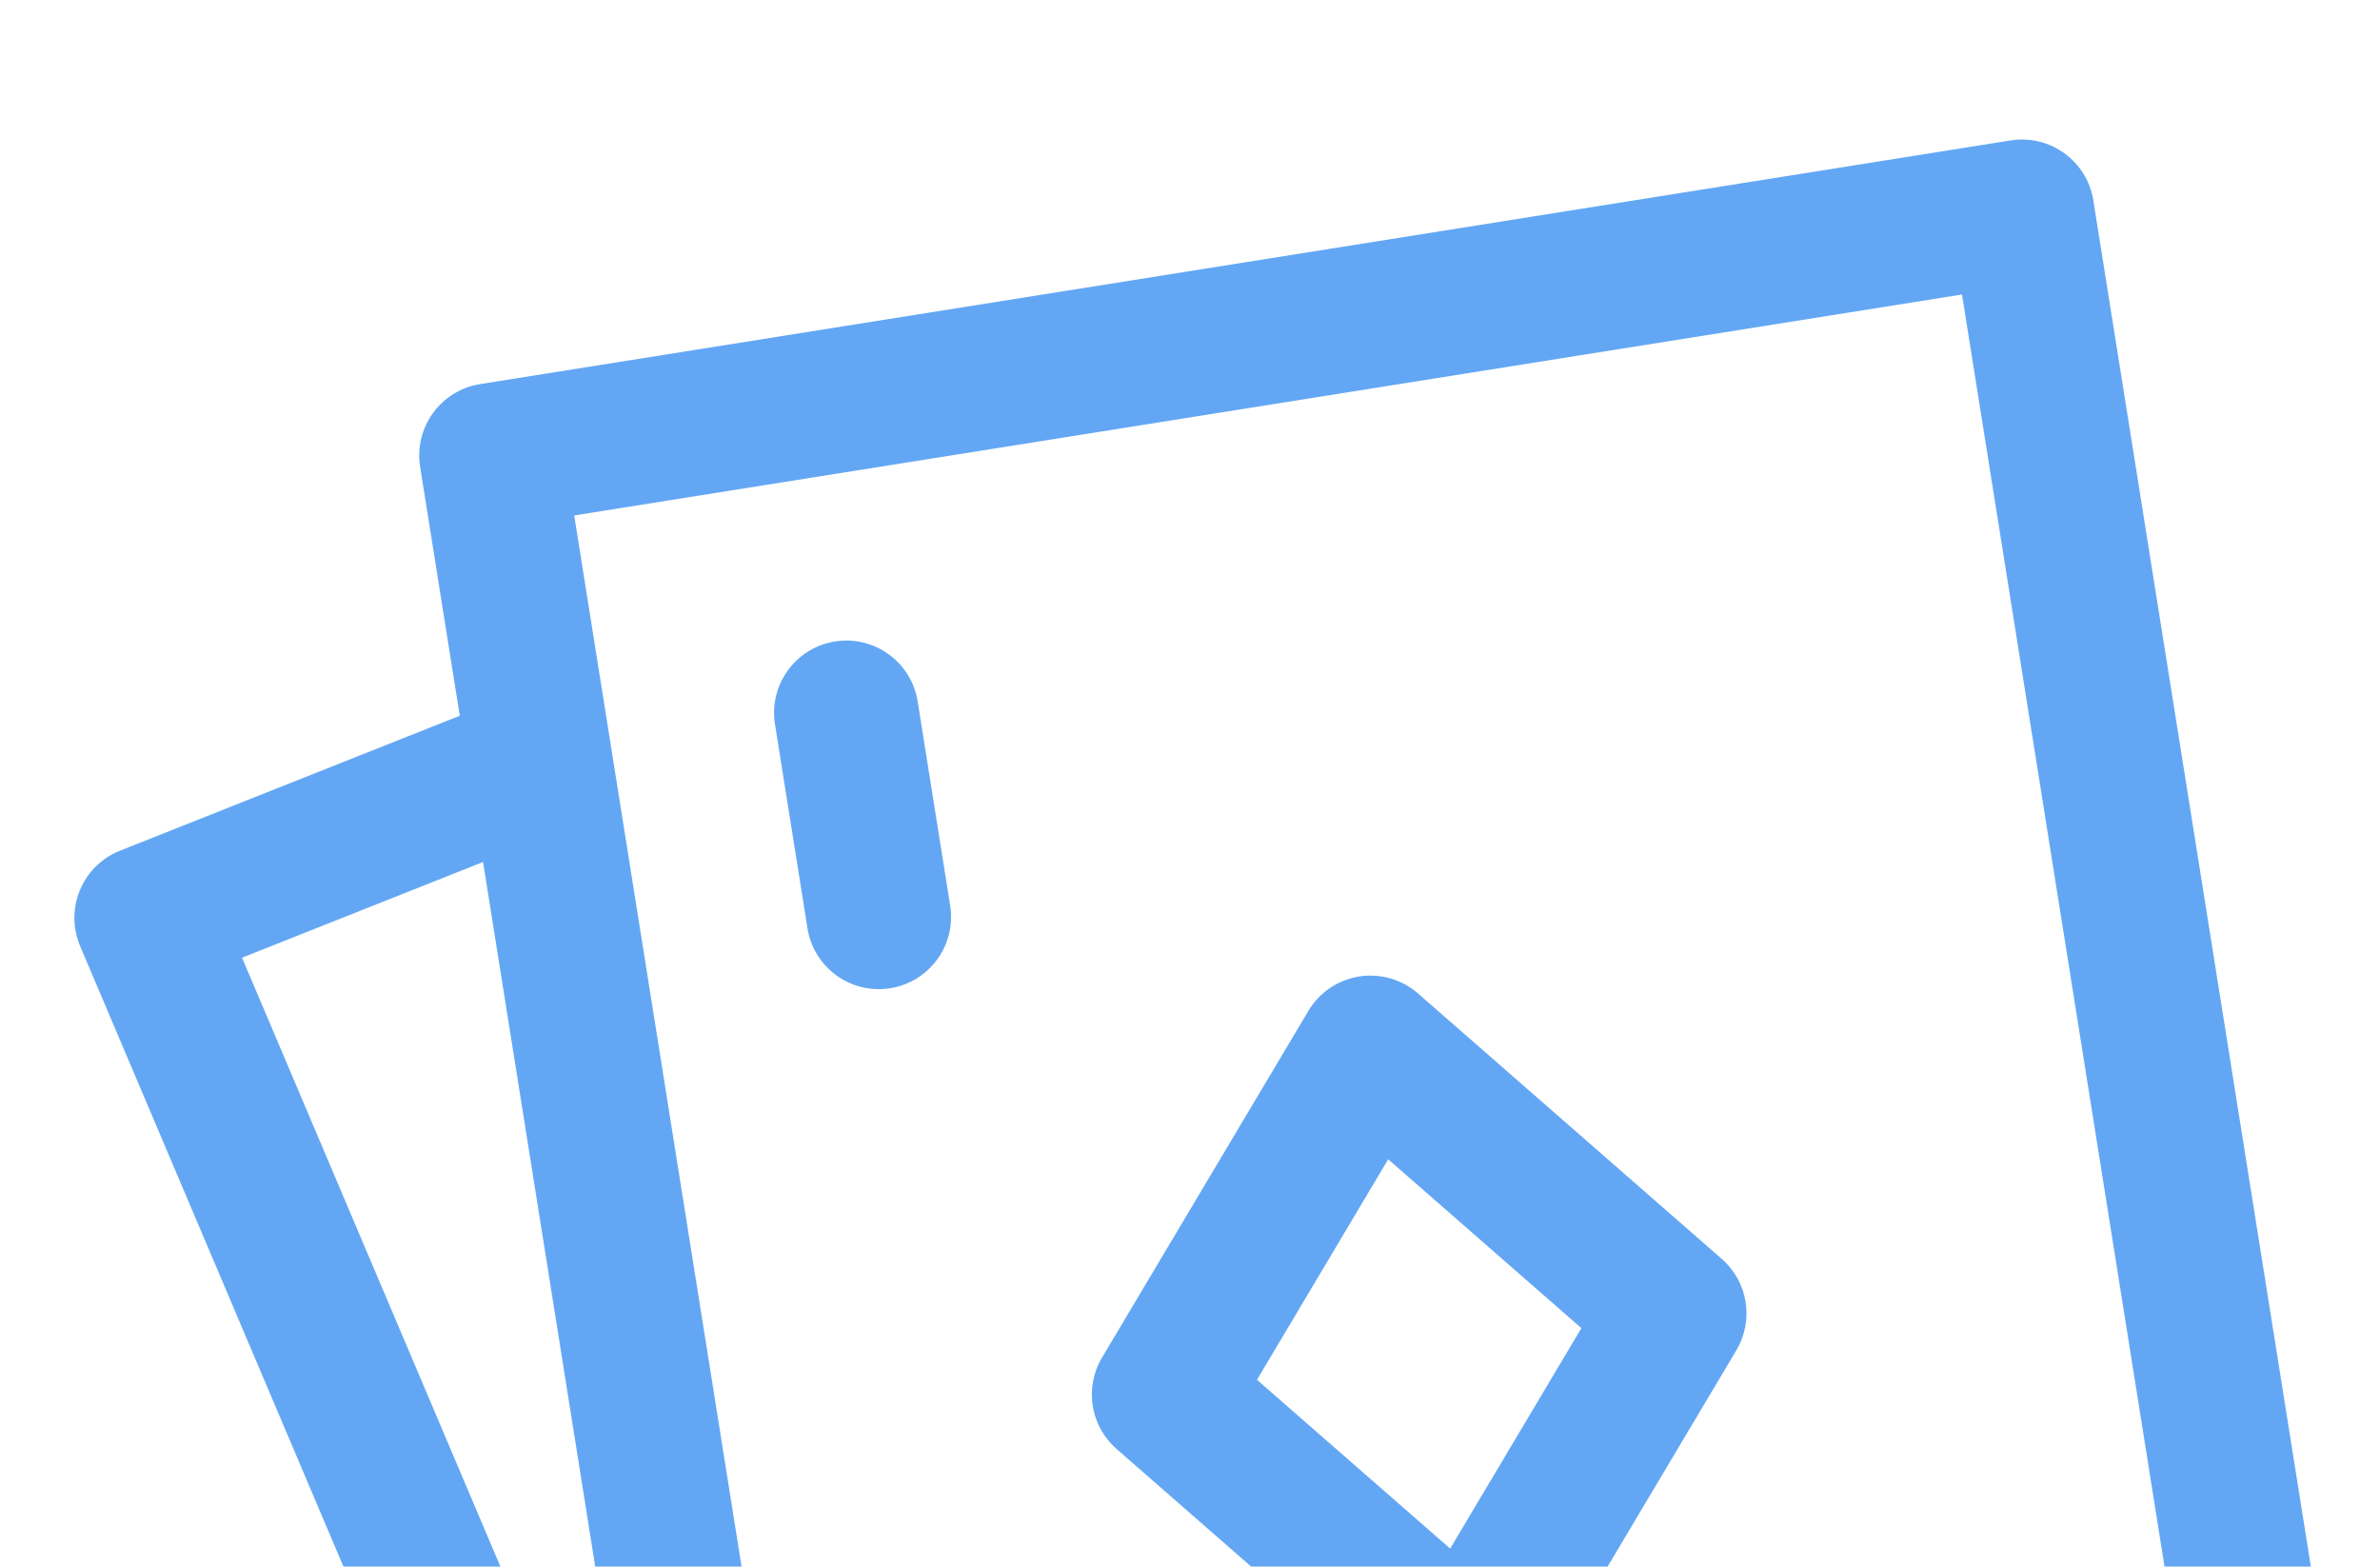 <svg width="240" height="158" viewBox="0 0 240 158" fill="none" xmlns="http://www.w3.org/2000/svg">
<g clip-path="url(#clip0_18676_224428)">
<g clip-path="url(#clip1_18676_224428)" filter="url(#filter0_d_18676_224428)">
<g filter="url(#filter1_d_18676_224428)">
<path d="M204.452 10.761C208.426 10.129 212.161 12.837 212.794 16.811L245.555 222.592C246.187 226.565 243.478 230.299 239.505 230.932L85.17 255.504C85.162 255.505 85.154 255.504 85.147 255.505C85.038 255.522 84.929 255.538 84.82 255.55C84.809 255.551 84.798 255.552 84.787 255.553C84.671 255.565 84.556 255.575 84.44 255.582C84.435 255.582 84.429 255.583 84.424 255.584C84.323 255.589 84.222 255.592 84.121 255.593C84.097 255.593 84.073 255.594 84.048 255.595C83.82 255.595 83.593 255.586 83.367 255.565C83.291 255.559 83.215 255.549 83.14 255.54C83.107 255.536 83.075 255.533 83.042 255.528C82.961 255.517 82.88 255.504 82.799 255.49C82.767 255.484 82.735 255.48 82.703 255.474C82.632 255.461 82.561 255.446 82.49 255.43C82.452 255.422 82.413 255.414 82.376 255.405C82.297 255.387 82.218 255.367 82.14 255.347C82.114 255.34 82.088 255.332 82.062 255.325C81.986 255.303 81.909 255.28 81.834 255.256C81.799 255.246 81.764 255.235 81.73 255.224C81.657 255.199 81.584 255.174 81.513 255.147C81.484 255.137 81.455 255.125 81.426 255.114C81.355 255.087 81.284 255.06 81.214 255.031C81.161 255.008 81.108 254.984 81.055 254.96C81.011 254.941 80.967 254.922 80.924 254.902C80.842 254.863 80.761 254.822 80.681 254.781C80.664 254.772 80.646 254.765 80.629 254.756C79.921 254.383 79.274 253.893 78.717 253.302C78.7 253.284 78.684 253.264 78.667 253.246C78.608 253.183 78.55 253.118 78.493 253.052C78.472 253.027 78.451 253.002 78.43 252.976C78.38 252.917 78.33 252.856 78.282 252.795C78.256 252.761 78.23 252.728 78.204 252.694C78.167 252.645 78.132 252.594 78.096 252.544C78.058 252.492 78.02 252.439 77.984 252.385C77.962 252.352 77.94 252.317 77.918 252.283C77.879 252.224 77.84 252.163 77.802 252.102C77.782 252.068 77.762 252.034 77.742 252.001C77.582 251.728 77.439 251.444 77.314 251.148L9.779 92.003C9.012 90.197 9.008 88.157 9.764 86.347C10.52 84.537 11.974 83.108 13.797 82.385L48.063 68.776L44.066 43.673C43.434 39.7 46.143 35.965 50.116 35.332L204.452 10.761ZM59.604 48.577L90.074 239.969L230.02 217.689L199.549 26.297L59.604 48.577ZM198.156 170.013C202.13 169.38 205.865 172.088 206.497 176.062L209.774 196.64C210.406 200.613 207.697 204.347 203.724 204.98C199.75 205.612 196.015 202.903 195.383 198.93L192.108 178.353C191.476 174.379 194.183 170.645 198.156 170.013ZM26.106 93.175L67.464 190.636L50.411 83.523L26.106 93.175ZM138.752 95.07C140.887 94.731 143.063 95.357 144.691 96.779L175.328 123.552C177.976 125.866 178.592 129.741 176.794 132.763L155.985 167.725C154.88 169.583 153.006 170.854 150.871 171.195C148.736 171.535 146.559 170.909 144.931 169.486L114.294 142.713C111.646 140.399 111.029 136.524 112.828 133.502L133.636 98.54C134.742 96.682 136.616 95.41 138.752 95.07ZM128.454 135.737L147.935 152.761L161.166 130.529L141.685 113.504L128.454 135.737ZM85.898 61.286C89.872 60.654 93.607 63.362 94.239 67.335L97.515 87.913C98.147 91.887 95.439 95.622 91.465 96.254C87.491 96.887 83.757 94.177 83.125 90.203L79.848 69.626C79.216 65.653 81.925 61.919 85.898 61.286Z" fill="#63A7F4"/>
</g>
</g>
</g>
<defs>
<filter id="filter0_d_18676_224428" x="-55" y="-7" width="334" height="172" filterUnits="userSpaceOnUse" color-interpolation-filters="sRGB">
<feFlood flood-opacity="0" result="BackgroundImageFix"/>
<feColorMatrix in="SourceAlpha" type="matrix" values="0 0 0 0 0 0 0 0 0 0 0 0 0 0 0 0 0 0 127 0" result="hardAlpha"/>
<feMorphology radius="7" operator="erode" in="SourceAlpha" result="effect1_dropShadow_18676_224428"/>
<feOffset/>
<feGaussianBlur stdDeviation="7"/>
<feComposite in2="hardAlpha" operator="out"/>
<feColorMatrix type="matrix" values="0 0 0 0 0.718 0 0 0 0 0.847 0 0 0 0 1 0 0 0 0.1 0"/>
<feBlend mode="normal" in2="BackgroundImageFix" result="effect1_dropShadow_18676_224428"/>
<feBlend mode="normal" in="SourceGraphic" in2="effect1_dropShadow_18676_224428" result="shape"/>
</filter>
<filter id="filter1_d_18676_224428" x="5.8" y="10.669" width="239.846" height="250.025" filterUnits="userSpaceOnUse" color-interpolation-filters="sRGB">
<feFlood flood-opacity="0" result="BackgroundImageFix"/>
<feColorMatrix in="SourceAlpha" type="matrix" values="0 0 0 0 0 0 0 0 0 0 0 0 0 0 0 0 0 0 127 0" result="hardAlpha"/>
<feOffset dx="-1.7" dy="3.4"/>
<feGaussianBlur stdDeviation="0.85"/>
<feComposite in2="hardAlpha" operator="out"/>
<feColorMatrix type="matrix" values="0 0 0 0 0 0 0 0 0 0 0 0 0 0 0 0 0 0 0.5 0"/>
<feBlend mode="normal" in2="BackgroundImageFix" result="effect1_dropShadow_18676_224428"/>
<feBlend mode="normal" in="SourceGraphic" in2="effect1_dropShadow_18676_224428" result="shape"/>
</filter>
<clipPath id="clip0_18676_224428">
<rect width="240" height="158" fill="white"/>
</clipPath>
<clipPath id="clip1_18676_224428">
<rect width="320" height="158" fill="white" transform="translate(-48)"/>
</clipPath>
</defs>
</svg>
